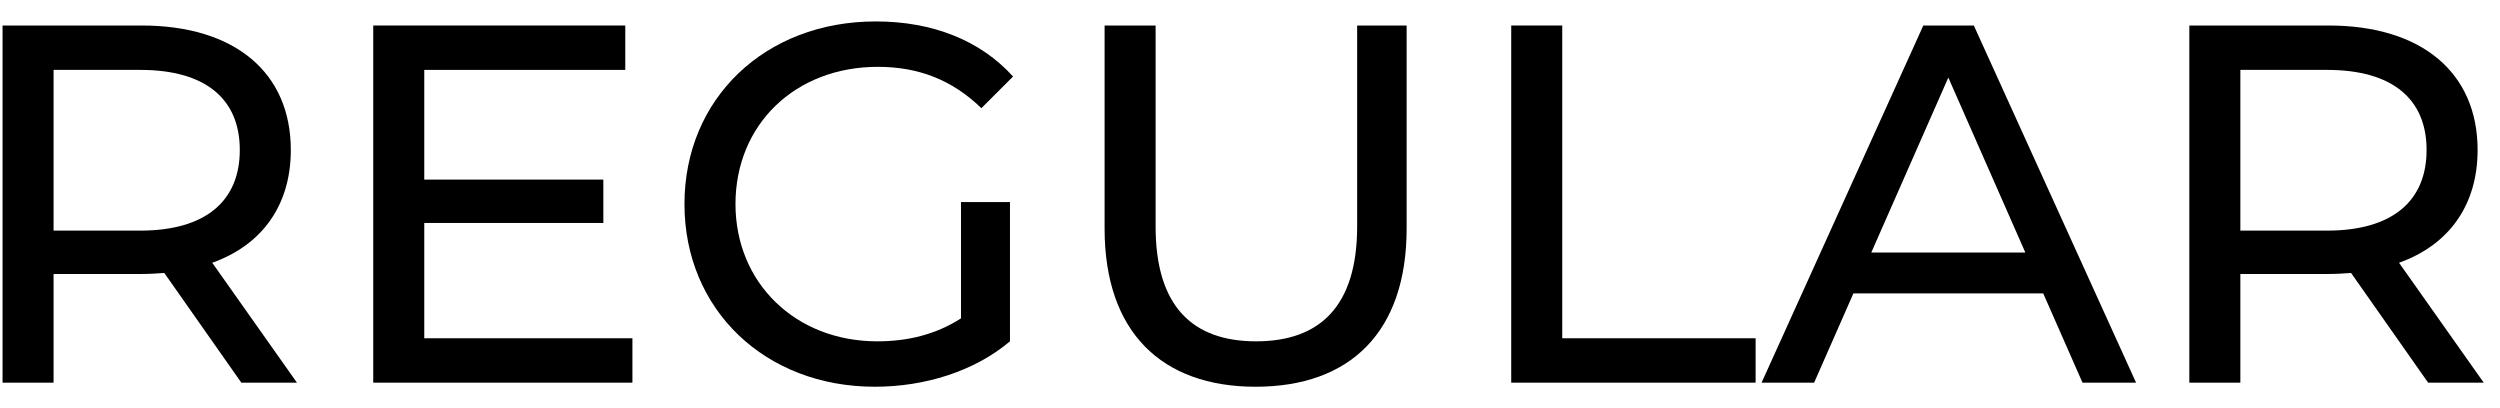 <?xml version="1.0" encoding="UTF-8"?> <svg xmlns="http://www.w3.org/2000/svg" width="98" height="16" viewBox="0 0 98 16" fill="none"> <path d="M11.64 15L8.32 10.3C10.28 9.6 11.4 8.04 11.4 5.88C11.4 2.84 9.2 1 5.56 1L0.1 1L0.1 15H2.1L2.1 10.74H5.56C5.86 10.74 6.16 10.72 6.44 10.7L9.46 15H11.64ZM5.5 9.04H2.1L2.1 2.74L5.5 2.74C8.06 2.74 9.4 3.88 9.4 5.88C9.4 7.88 8.06 9.04 5.5 9.04Z" fill="black"></path> <path d="M16.631 13.26L16.631 8.74H23.651V7.04L16.631 7.04V2.74L24.511 2.74V1L14.631 1L14.631 15L24.791 15V13.26L16.631 13.26Z" fill="black"></path> <path d="M37.671 12.48C36.671 13.12 35.571 13.38 34.391 13.38C31.171 13.38 28.831 11.08 28.831 8C28.831 4.88 31.171 2.62 34.411 2.62C35.991 2.62 37.311 3.12 38.471 4.24L39.711 3C38.431 1.58 36.551 0.84 34.331 0.84C29.991 0.84 26.831 3.86 26.831 8C26.831 12.14 29.991 15.16 34.291 15.16C36.251 15.16 38.191 14.56 39.591 13.38V7.92H37.671V12.48Z" fill="black"></path> <path d="M49.22 15.16C52.92 15.16 55.14 13.02 55.14 8.96V1L53.2 1V8.88C53.2 11.98 51.76 13.38 49.24 13.38C46.72 13.38 45.3 11.98 45.3 8.88V1L43.3 1V8.96C43.3 13.02 45.54 15.16 49.22 15.16Z" fill="black"></path> <path d="M59.24 15L68.82 15V13.26H61.24V1L59.24 1V15Z" fill="black"></path> <path d="M81.634 15L83.734 15L77.374 1L75.394 1L69.054 15H71.114L72.654 11.5H80.094L81.634 15ZM73.354 9.9L76.374 3.04L79.394 9.9H73.354Z" fill="black"></path> <path d="M97.362 15L94.042 10.3C96.002 9.6 97.122 8.04 97.122 5.88C97.122 2.84 94.922 1 91.282 1L85.822 1V15H87.822V10.74H91.282C91.582 10.74 91.882 10.72 92.162 10.7L95.182 15H97.362ZM91.222 9.04H87.822V2.74L91.222 2.74C93.782 2.74 95.122 3.88 95.122 5.88C95.122 7.88 93.782 9.04 91.222 9.04Z" fill="black"></path> </svg> 